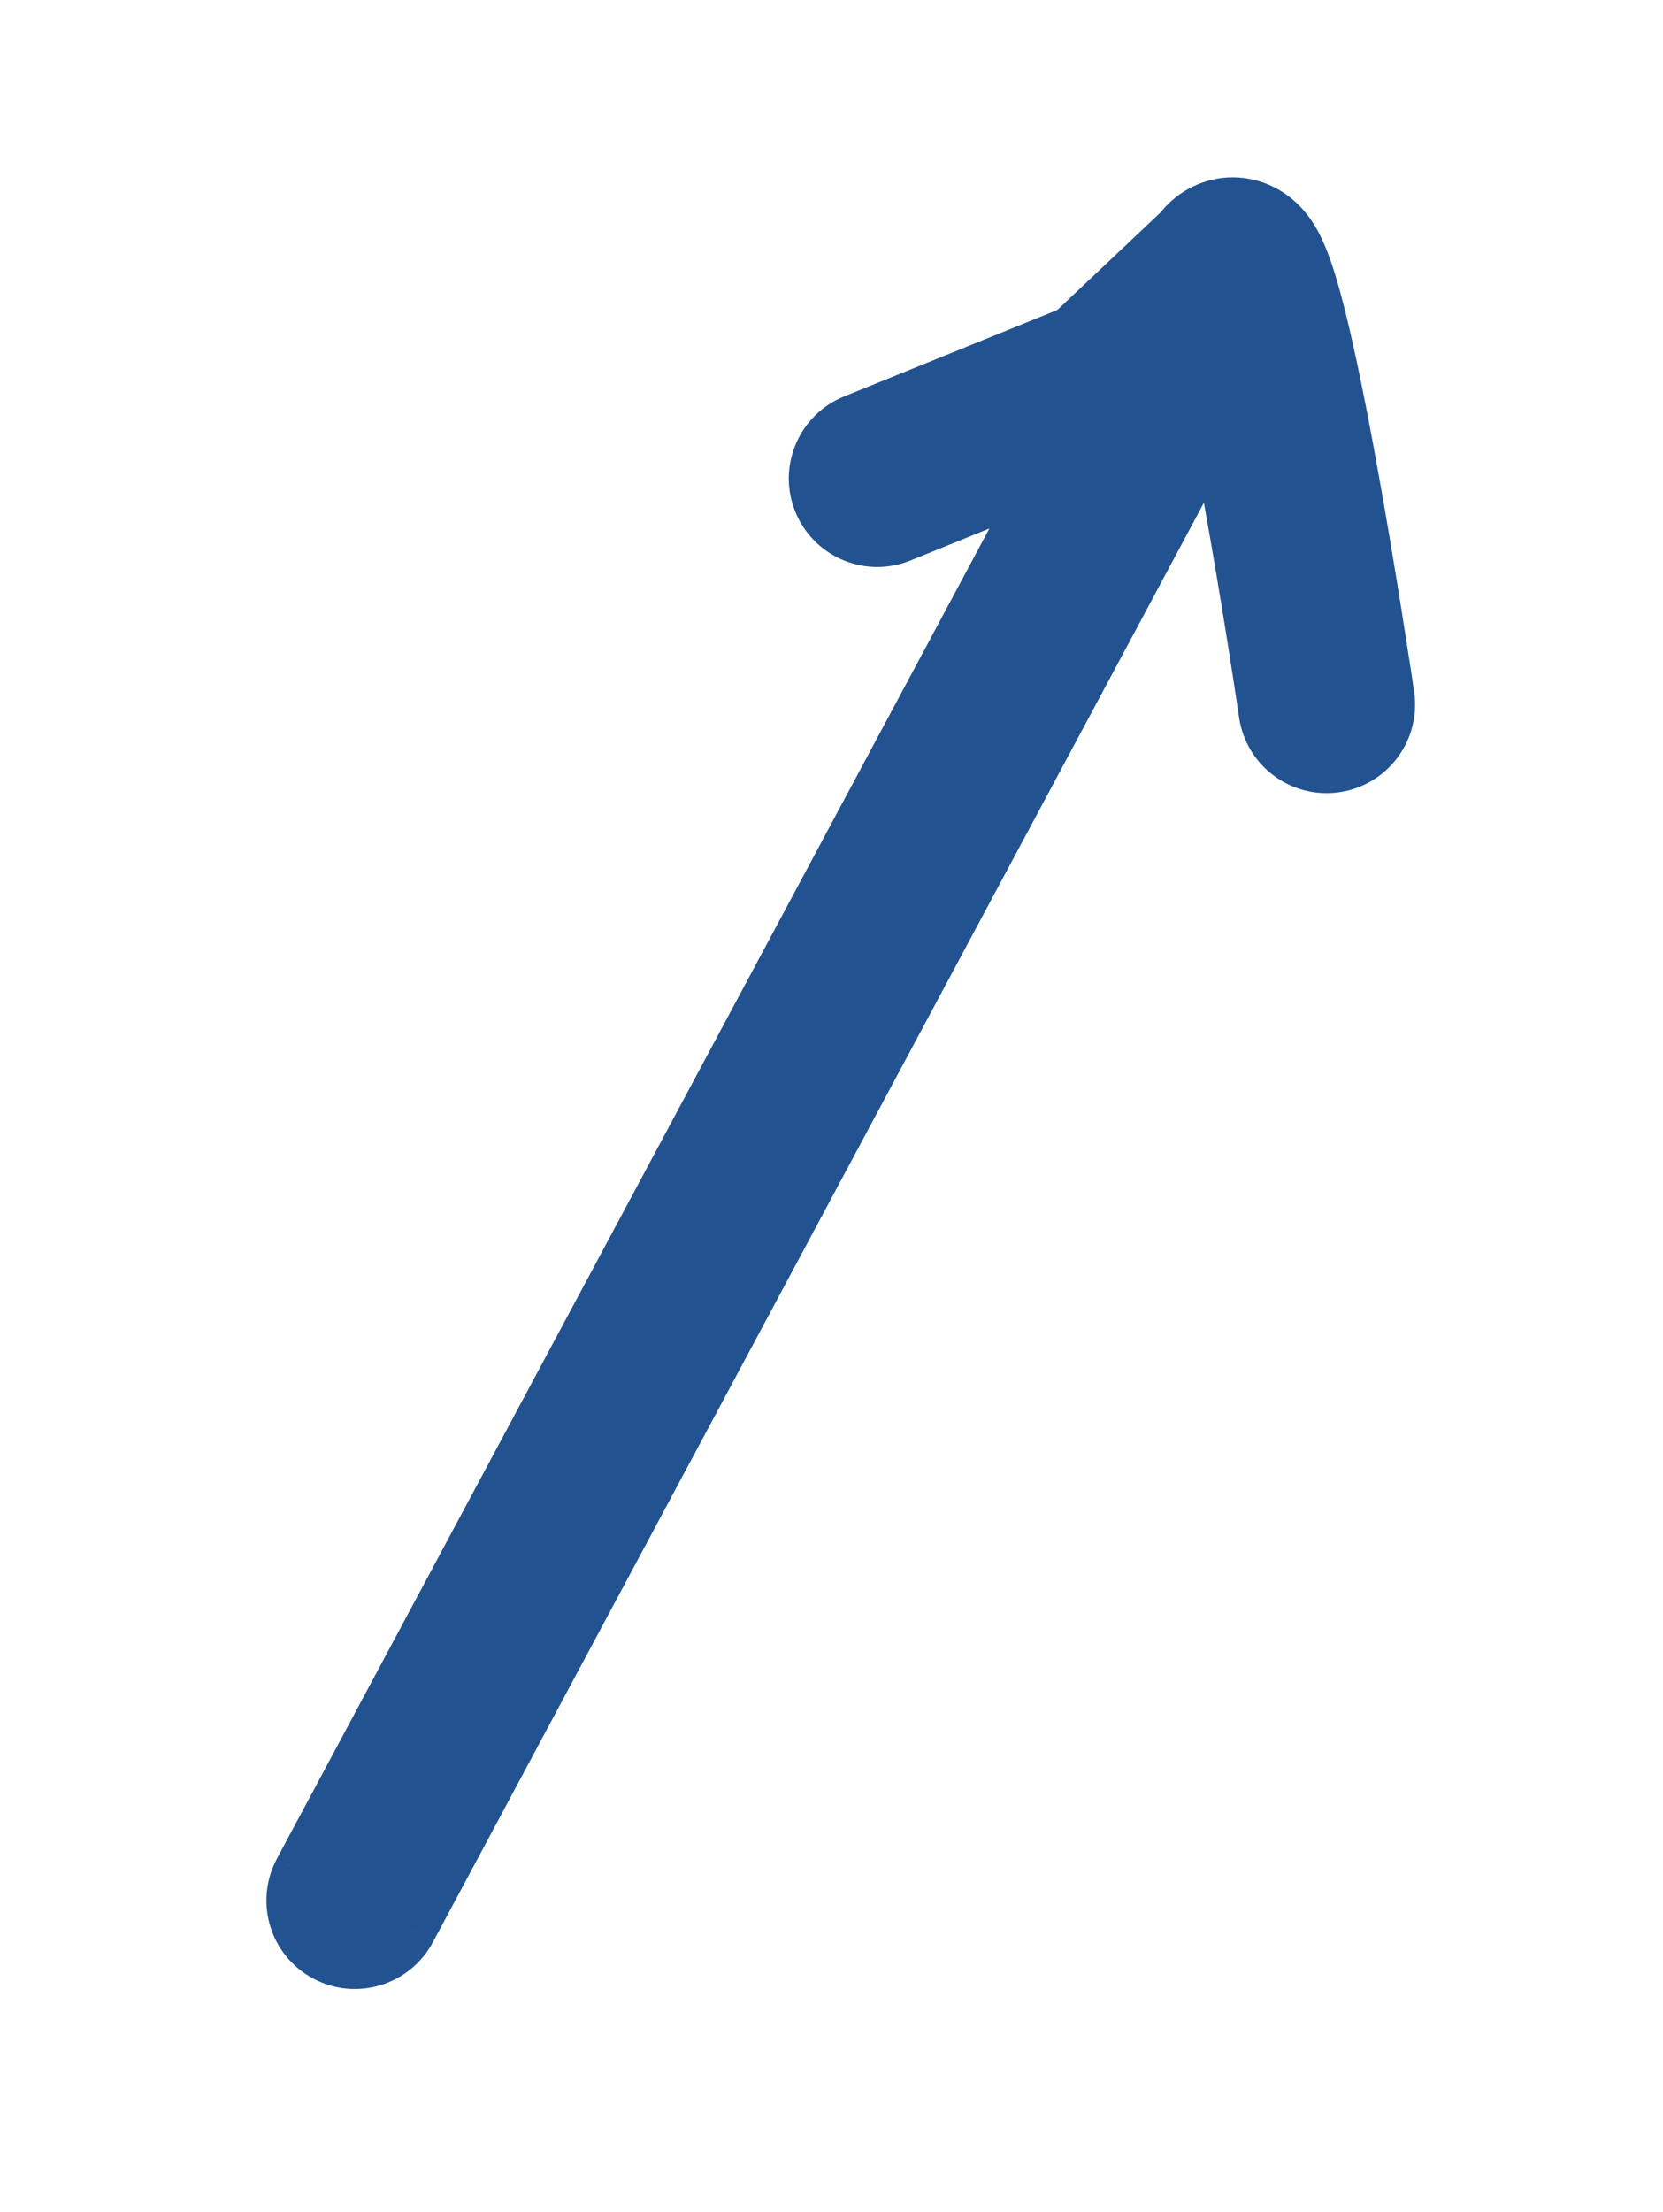 <?xml version="1.0" encoding="UTF-8"?> <svg xmlns="http://www.w3.org/2000/svg" width="94" height="125" viewBox="0 0 94 125" fill="none"><path d="M24.466 109.744C23.162 112.178 20.131 113.094 17.697 111.79C15.263 110.486 14.348 107.455 15.652 105.021L24.466 109.744ZM66.473 11.135C67.611 10.239 69.245 9.74 70.972 10.185C72.376 10.546 73.234 11.384 73.594 11.779C74.006 12.231 74.282 12.679 74.447 12.974C75.033 14.021 75.447 15.387 75.738 16.443C76.391 18.819 77.074 22.168 77.679 25.447C78.292 28.769 78.855 32.179 79.264 34.748C79.468 36.035 79.636 37.117 79.752 37.877C79.809 38.258 79.854 38.559 79.885 38.765C79.9 38.867 79.912 38.947 79.92 39.001C79.924 39.028 79.927 39.049 79.93 39.063C79.93 39.07 79.932 39.076 79.932 39.08C79.932 39.081 79.933 39.084 79.933 39.085L79.933 39.086L79.964 39.342C80.216 41.975 78.361 44.371 75.714 44.761C72.982 45.163 70.441 43.274 70.039 40.542L70.039 40.54C70.039 40.54 70.039 40.538 70.039 40.537C70.038 40.534 70.037 40.53 70.037 40.524C70.035 40.511 70.032 40.493 70.028 40.468C70.021 40.417 70.01 40.341 69.995 40.242C69.965 40.044 69.922 39.752 69.865 39.382C69.752 38.639 69.589 37.581 69.388 36.319C69.034 34.092 68.561 31.248 68.05 28.407C59.566 44.238 49.953 62.181 41.916 77.179L29.467 100.41C27.907 103.323 26.656 105.657 25.796 107.262C25.366 108.064 25.034 108.685 24.808 109.105C24.696 109.315 24.61 109.475 24.552 109.582C24.524 109.636 24.502 109.676 24.488 109.703C24.48 109.717 24.475 109.727 24.471 109.734C24.47 109.737 24.469 109.74 24.468 109.741L24.466 109.743C24.466 109.743 24.466 109.744 20.059 107.383C15.652 105.021 15.652 105.02 15.652 105.02L15.652 105.018C15.653 105.017 15.655 105.014 15.657 105.01C15.661 105.003 15.666 104.993 15.673 104.98C15.688 104.953 15.71 104.912 15.738 104.859C15.796 104.751 15.882 104.591 15.994 104.381C16.219 103.961 16.552 103.341 16.982 102.539C17.842 100.933 19.092 98.599 20.653 95.687L33.102 72.455C40.109 59.379 48.316 44.063 55.926 29.86L51.466 31.669L51.226 31.759C48.727 32.628 45.959 31.393 44.954 28.914C43.949 26.435 45.074 23.622 47.472 22.505L47.708 22.402L59.771 17.511C59.776 17.506 59.781 17.5 59.786 17.495C60.222 17.083 60.831 16.506 61.525 15.851C62.787 14.659 64.327 13.204 65.609 11.993C65.836 11.709 66.121 11.412 66.473 11.135Z" fill="#225290"></path></svg> 